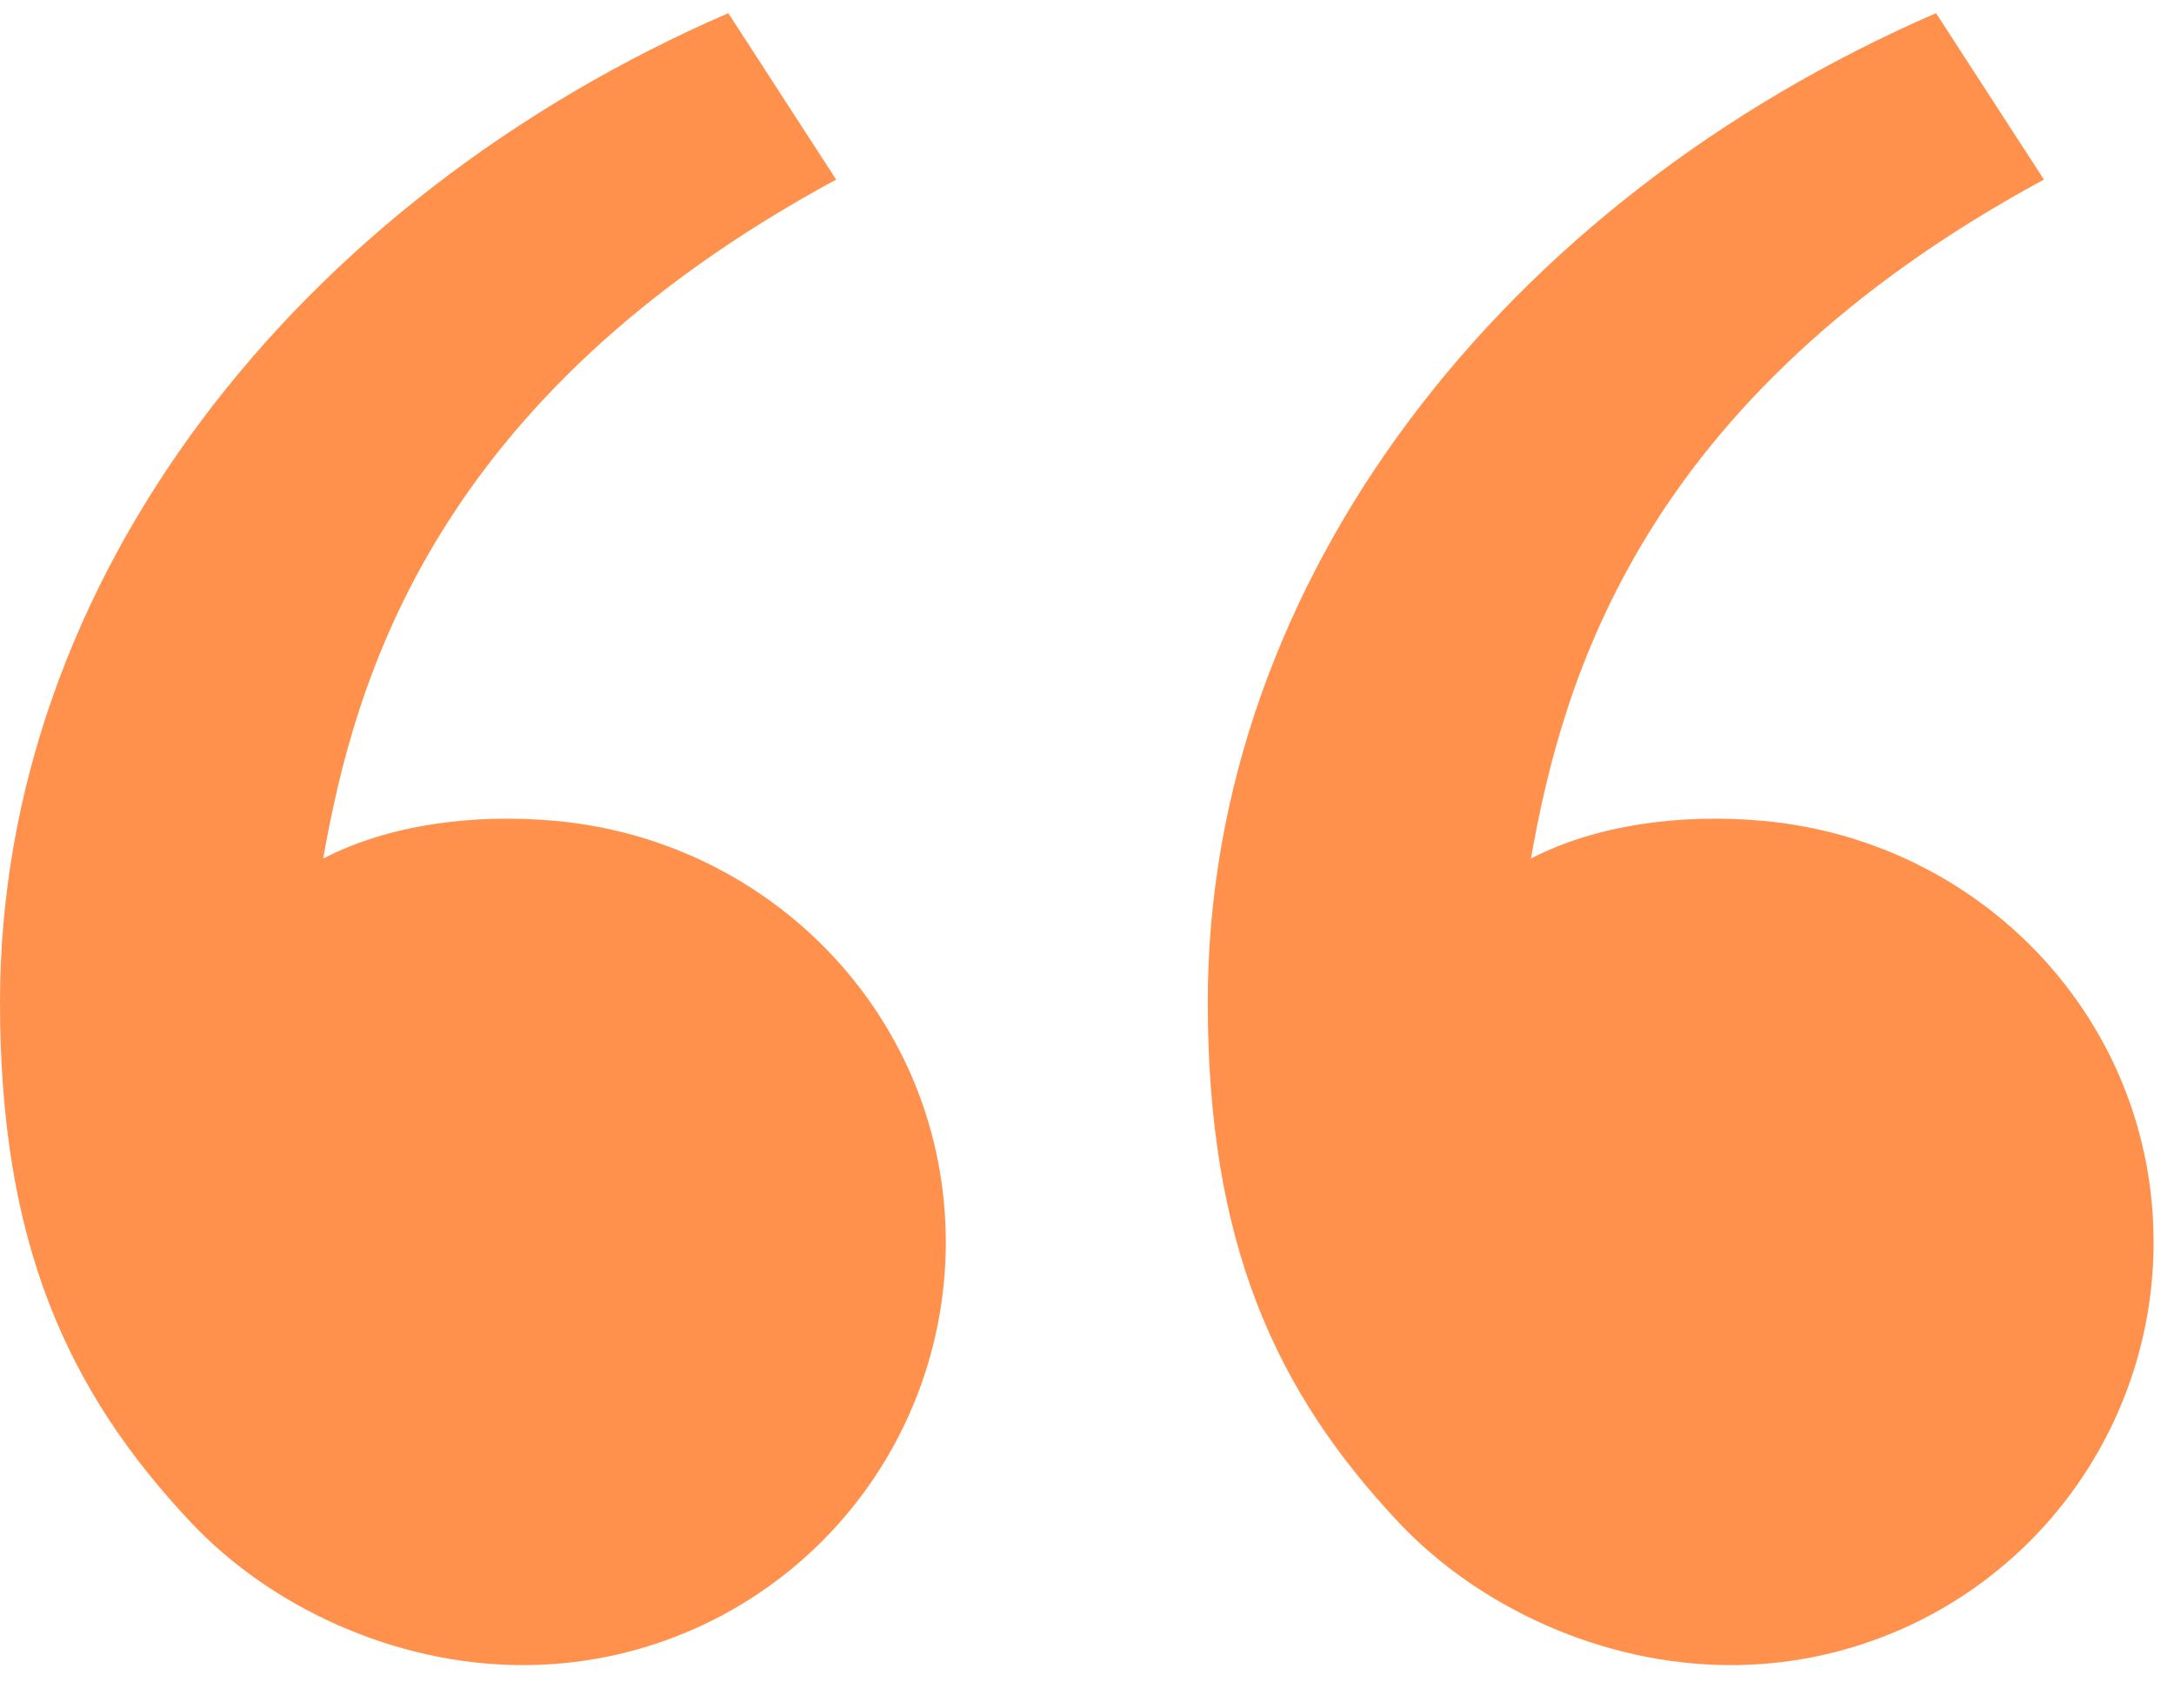 <svg xmlns="http://www.w3.org/2000/svg" width="42" height="33" viewBox="0 0 42 33" fill="none"><path d="M3.694 29.416C1.29 26.863 0 24 0 19.359C0 11.192 5.733 3.873 14.07 0.254L16.154 3.469C8.372 7.678 6.851 13.141 6.244 16.585C7.497 15.936 9.137 15.71 10.745 15.859C14.954 16.249 18.272 19.704 18.272 24C18.272 26.166 17.412 28.243 15.88 29.775C14.349 31.306 12.272 32.167 10.106 32.167C7.602 32.167 5.208 31.023 3.694 29.416ZM27.027 29.416C24.624 26.863 23.333 24 23.333 19.359C23.333 11.192 29.066 3.873 37.403 0.254L39.487 3.469C31.705 7.678 30.184 13.141 29.577 16.585C30.83 15.936 32.471 15.71 34.078 15.859C38.288 16.249 41.606 19.704 41.606 24C41.606 26.166 40.745 28.243 39.214 29.775C37.682 31.306 35.605 32.167 33.439 32.167C30.935 32.167 28.541 31.023 27.027 29.416Z" fill="#FF914D"></path></svg>